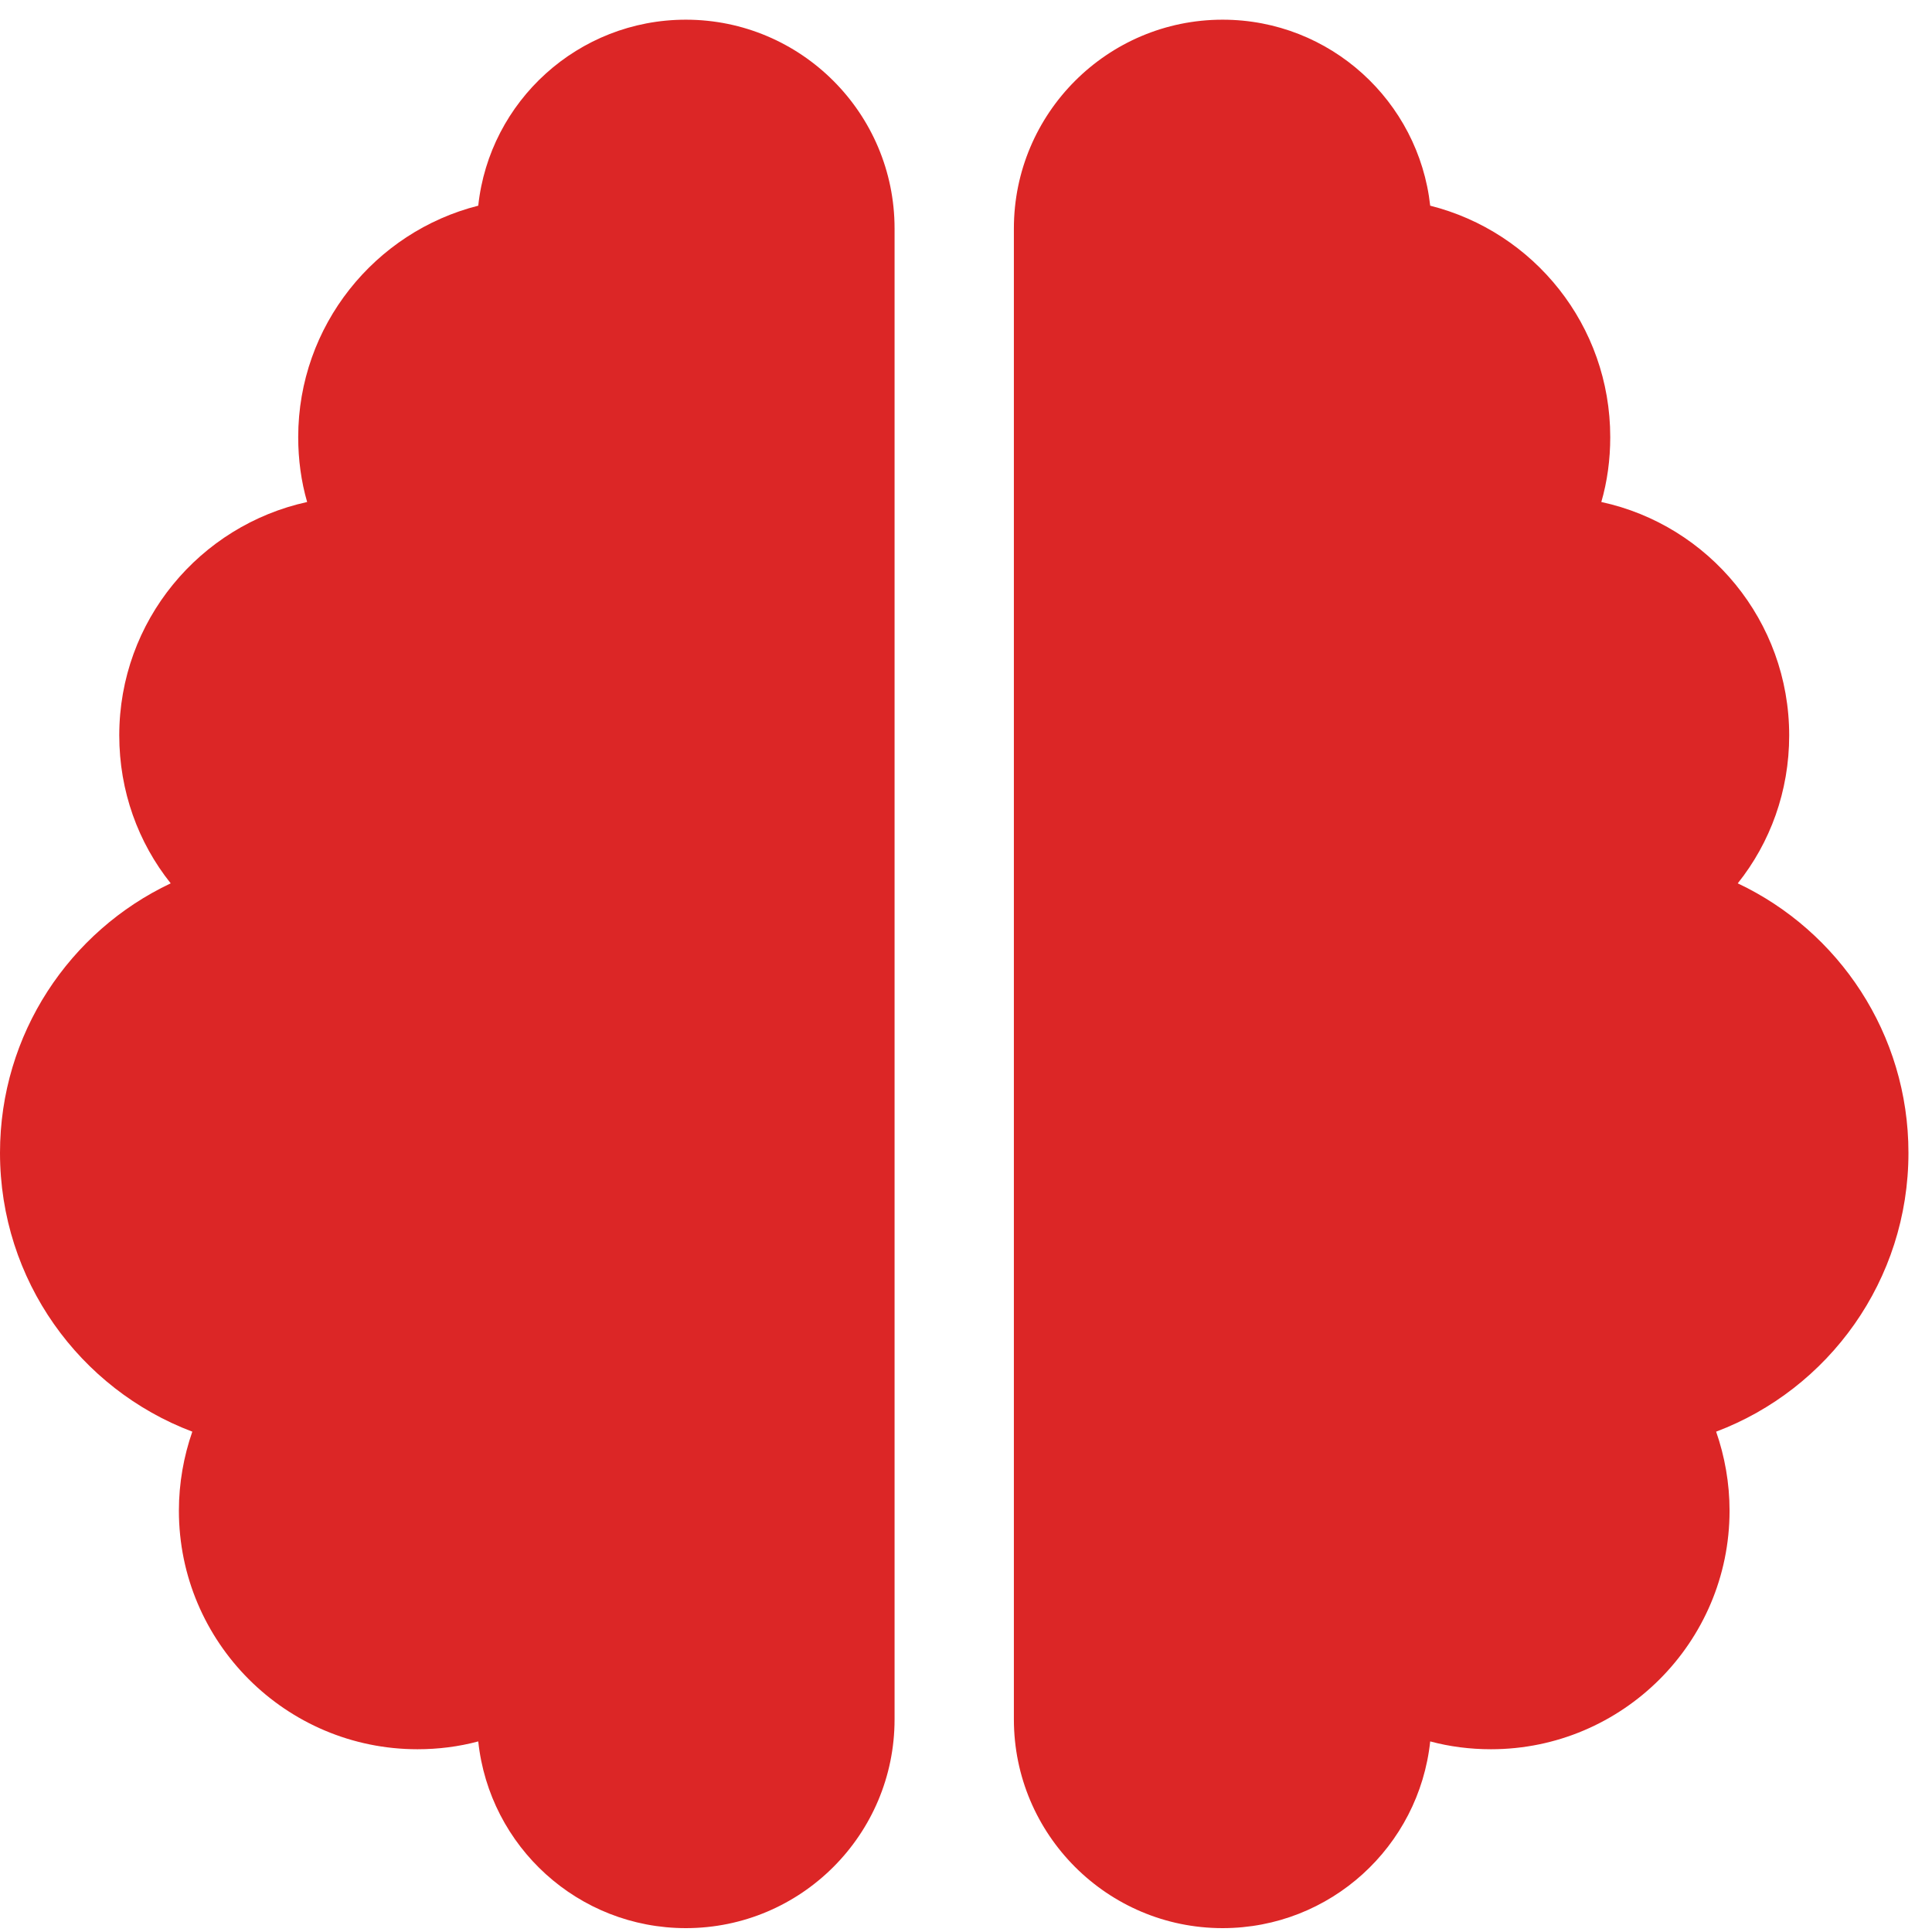 <svg xmlns="http://www.w3.org/2000/svg" width="37" height="37" viewBox="0 0 37 37" fill="none"><path d="M13.135 0.377C15.341 0.377 17.132 2.169 17.132 4.375V32.928C17.132 35.134 15.341 36.926 13.135 36.926C11.072 36.926 9.373 35.363 9.159 33.35C8.787 33.45 8.395 33.5 7.995 33.5C5.475 33.5 3.426 31.451 3.426 28.931C3.426 28.403 3.519 27.889 3.683 27.418C1.528 26.604 0 24.519 0 22.078C0 19.801 1.335 17.831 3.269 16.917C2.648 16.139 2.284 15.154 2.284 14.083C2.284 11.891 3.826 10.064 5.882 9.614C5.768 9.222 5.711 8.8 5.711 8.372C5.711 6.238 7.181 4.439 9.159 3.939C9.373 1.94 11.072 0.377 13.135 0.377ZM23.414 0.377C25.477 0.377 27.169 1.94 27.39 3.939C29.375 4.439 30.838 6.231 30.838 8.372C30.838 8.8 30.781 9.222 30.667 9.614C32.723 10.057 34.265 11.891 34.265 14.083C34.265 15.154 33.901 16.139 33.28 16.917C35.214 17.831 36.549 19.801 36.549 22.078C36.549 24.519 35.022 26.604 32.866 27.418C33.03 27.889 33.123 28.403 33.123 28.931C33.123 31.451 31.074 33.5 28.554 33.5C28.154 33.5 27.762 33.45 27.39 33.35C27.176 35.363 25.477 36.926 23.414 36.926C21.209 36.926 19.417 35.134 19.417 32.928V4.375C19.417 2.169 21.209 0.377 23.414 0.377Z" fill="#DC2626"></path></svg>